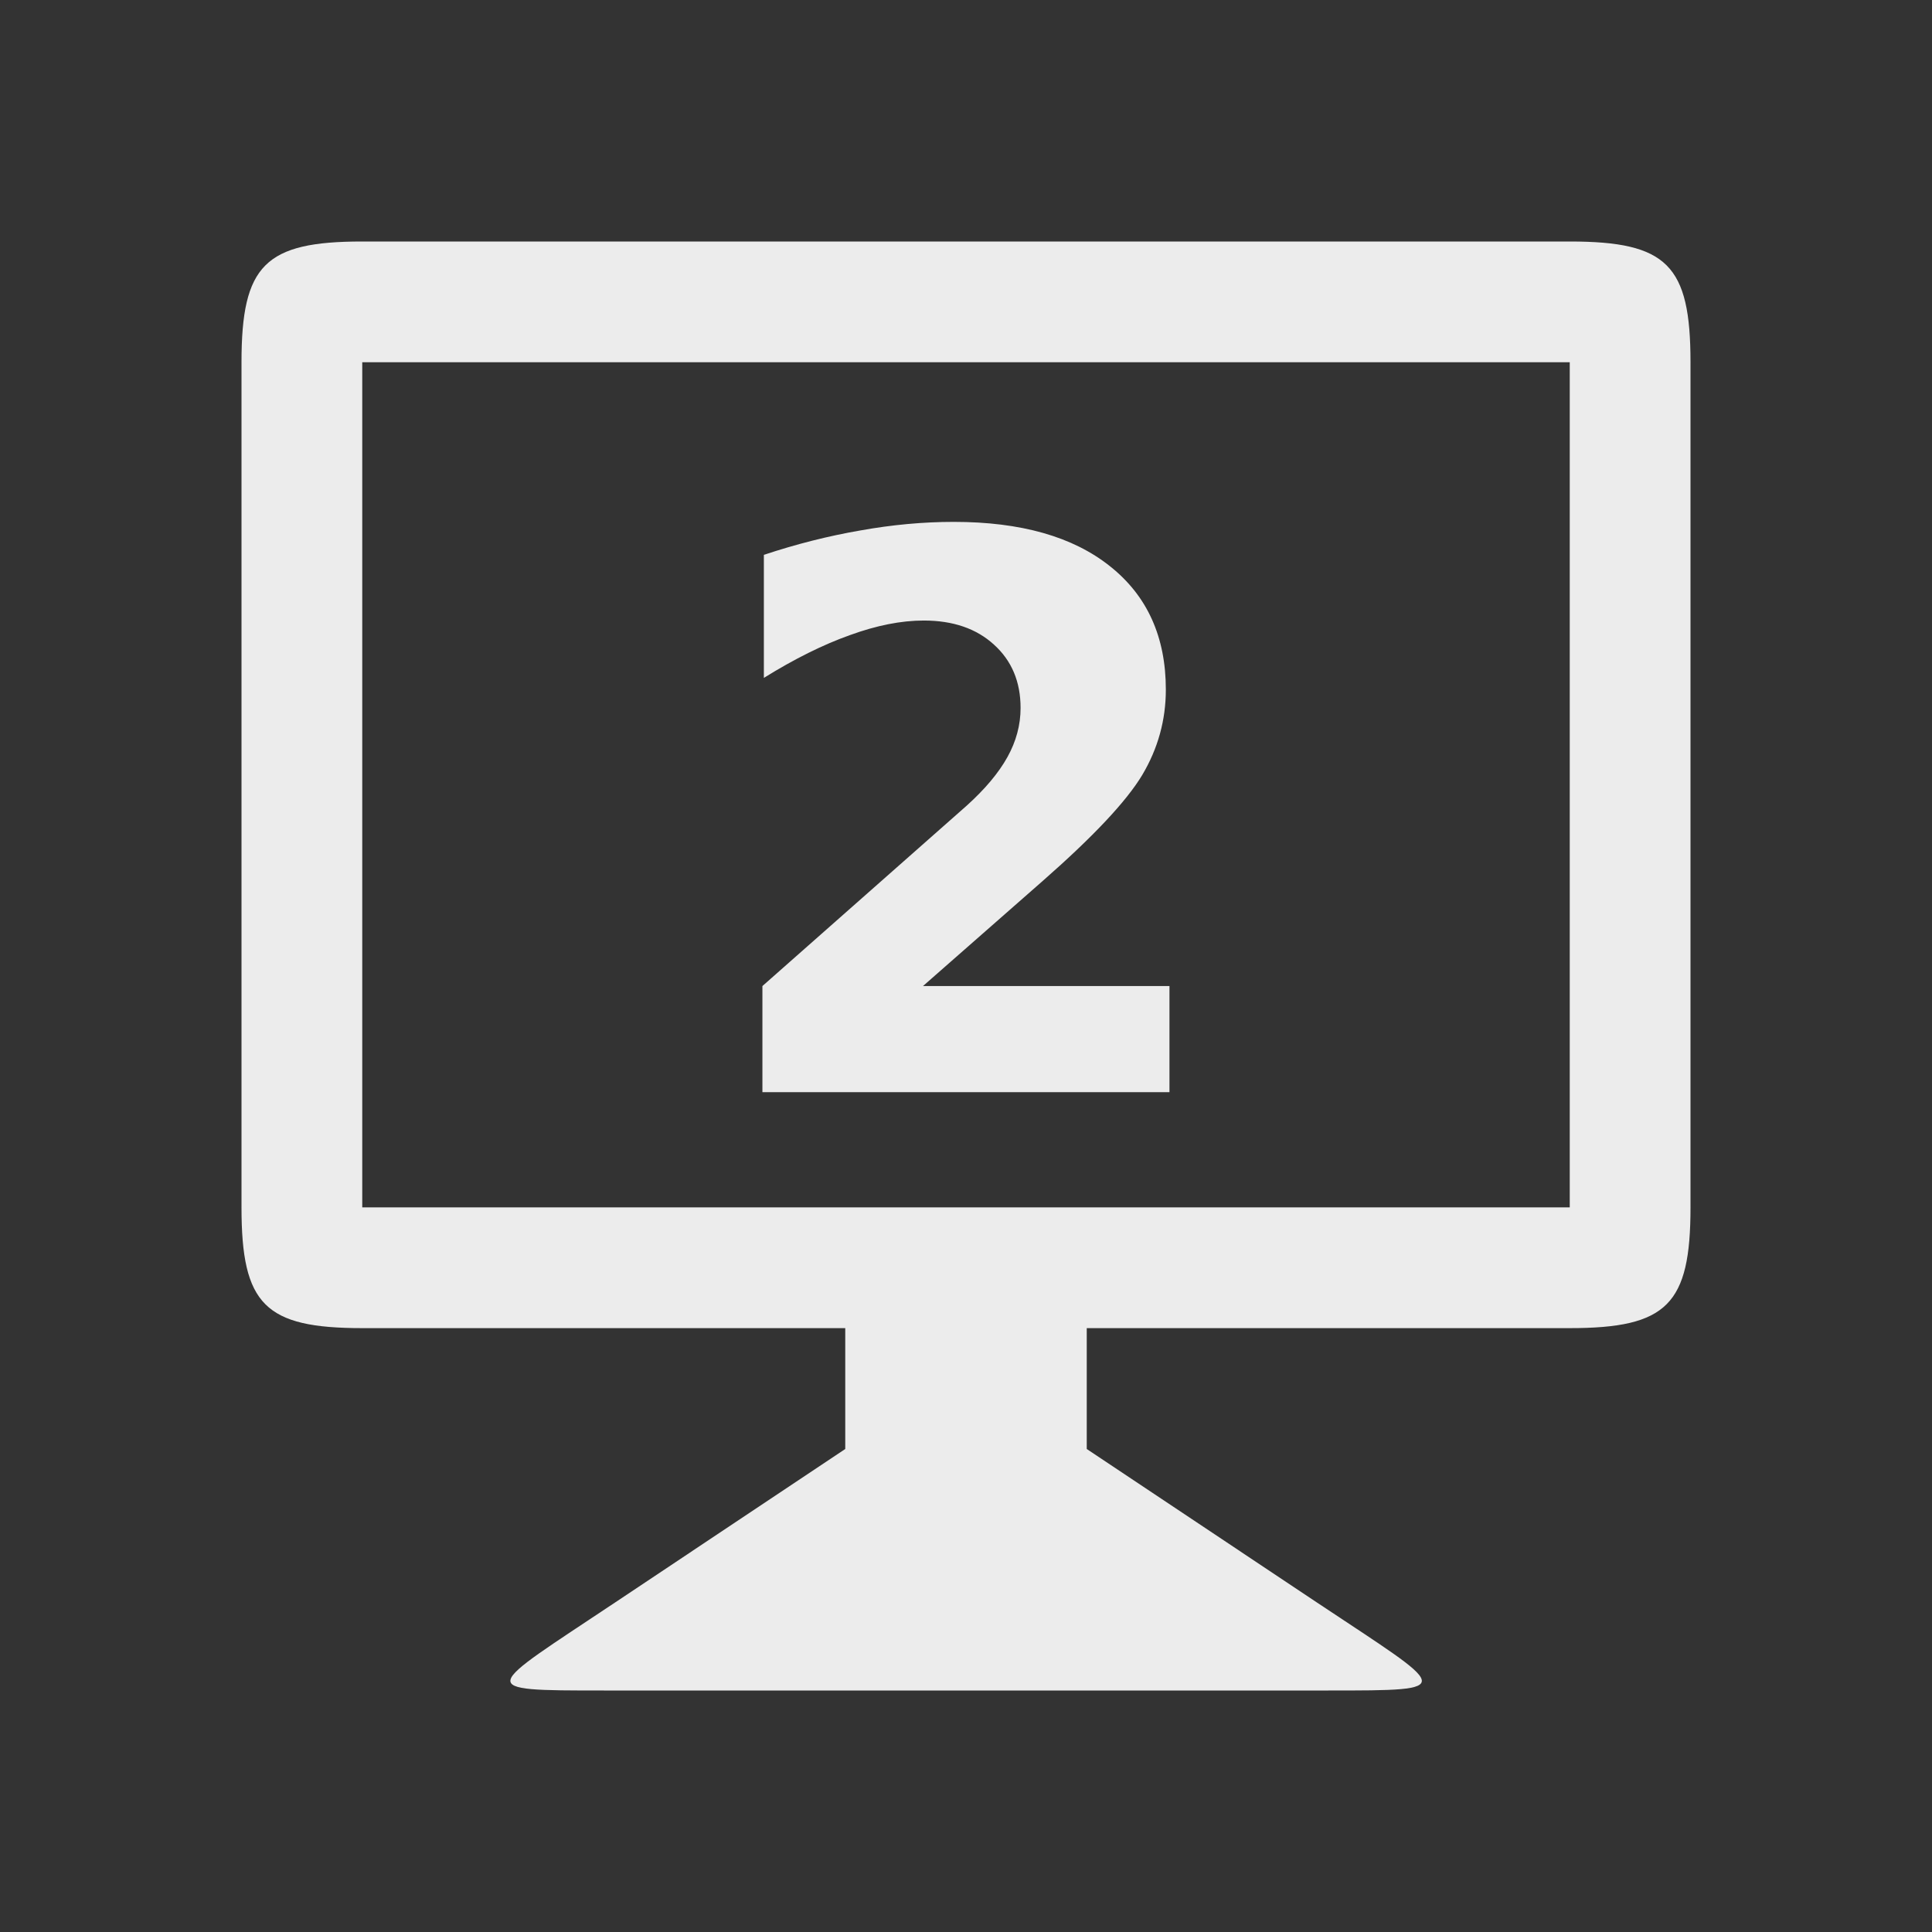 <svg xmlns="http://www.w3.org/2000/svg" viewBox="0 0 16 16">
 <rect x="0" y="0" width="16" height="16" fill="#333333" stroke="none"/>
 <g transform="translate(0,-1036)">
  <path d="m 7 1048 -1.909 1.273 c -1.09 0.727 -1.181 0.727 -0.09 0.727 l 6 0 c 1.091 0 1 0 -0.092 -0.727 l -1.909 -1.273 l 0 -1.5 -2 0 z" style="fill:#ececec;fill-opacity:1;stroke:none"/>
  <path d="m 3 1038 c -0.806 0 -1 0.195 -1 1 l 0 6.999 c 0 0.806 0.194 1 1 1 l 10 0 c 0.806 0 1 -0.195 1 -1 l 0 -6.999 c 0 -0.806 -0.194 -1 -1 -1 z m 0 1 10 0 0 6.999 -10 0 z" style="fill:#ececec;fill-opacity:1;stroke:none"/>
  <g transform="translate(0.023,-1.044)" style="fill:#ececec;fill-opacity:1;stroke:none">
   <path d="m 7.621 1045.21 2.041 0 0 0.879 -3.371 0 0 -0.879 1.693 -1.495 q 0.227 -0.205 0.336 -0.401 0.109 -0.196 0.109 -0.407 0 -0.326 -0.221 -0.525 -0.218 -0.199 -0.581 -0.199 -0.28 0 -0.612 0.121 -0.332 0.118 -0.712 0.354 l 0 -1.019 q 0.404 -0.134 0.799 -0.202 0.395 -0.071 0.774 -0.071 0.833 0 1.293 0.367 0.463 0.367 0.463 1.022 0 0.379 -0.196 0.708 -0.196 0.326 -0.823 0.876 l -0.991 0.87 z"/>
  </g>
 </g>
</svg>
